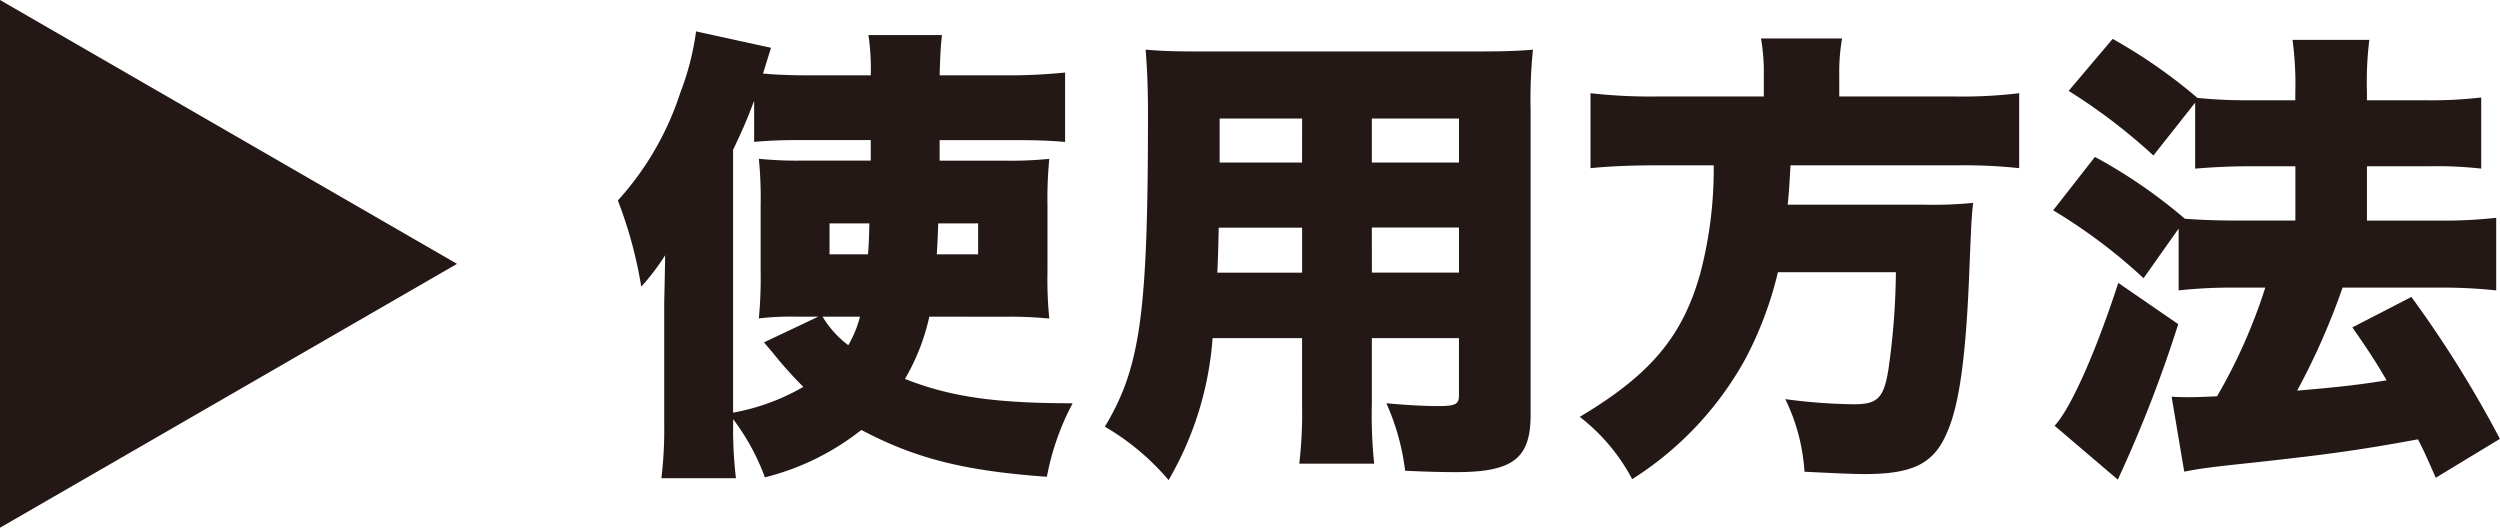 <svg xmlns="http://www.w3.org/2000/svg" viewBox="0 0 138.787 29.296"><g id="レイヤー_2" data-name="レイヤー 2"><g id="レイヤー_1-2" data-name="レイヤー 1"><path d="M51.591,17.578a11.848,11.848,0,0,1-1.352,3.458c2.5.987,4.966,1.351,9.308,1.351a14.366,14.366,0,0,0-1.43,4.082c-4.628-.337-7.281-1.013-10.3-2.6A14.159,14.159,0,0,1,42.464,26.5,12.493,12.493,0,0,0,40.7,23.271v.286a23.066,23.066,0,0,0,.156,2.991H36.718a22.409,22.409,0,0,0,.156-2.964V16.849c0-.156.026-1.04.052-2.677A12.922,12.922,0,0,1,35.6,15.914a24.007,24.007,0,0,0-1.3-4.785,16.433,16.433,0,0,0,3.458-5.955,15.116,15.116,0,0,0,.884-3.431l4.16.91-.442,1.43c.832.078,1.743.1,2.626.1H48.34a12.857,12.857,0,0,0-.129-2.236h4.082c-.078.676-.1,1.248-.13,2.236h3.666a31.547,31.547,0,0,0,3.3-.156V7.879c-.936-.079-1.69-.1-2.756-.1H52.163V8.919h3.588a21.524,21.524,0,0,0,2.5-.1,22.954,22.954,0,0,0-.1,2.6v3.64a22.016,22.016,0,0,0,.1,2.626,21.771,21.771,0,0,0-2.522-.1Zm-7.514,0a14.706,14.706,0,0,0-1.95.1,23.32,23.32,0,0,0,.1-2.574V11.389a21.885,21.885,0,0,0-.1-2.574,21.013,21.013,0,0,0,2.469.1H48.34V7.775H44.466c-1.04,0-1.664.025-2.6.1V5.591c-.39,1.04-.65,1.638-1.17,2.73V22.908a12.027,12.027,0,0,0,3.9-1.431,22.717,22.717,0,0,1-1.741-1.95c-.131-.155-.312-.363-.442-.52l3.015-1.429Zm1.586,0a5.6,5.6,0,0,0,1.429,1.586,6.14,6.14,0,0,0,.651-1.586Zm.389-5.175v1.716h2.133c.052-.65.052-.779.078-1.716Zm6.033,0c-.026.729-.026.78-.078,1.716H54.3V12.4Z" fill="#231815"/><path d="M76.158,22.414a26.2,26.2,0,0,0,.13,3.328h-4.16a24.323,24.323,0,0,0,.156-3.3V18.773H67.317a18.269,18.269,0,0,1-2.443,7.879,13.641,13.641,0,0,0-3.537-2.965c1.977-3.3,2.393-6.265,2.393-17.368,0-1.534-.053-2.574-.131-3.562.963.078,1.612.1,3.094.1H81.852c1.612,0,2.392-.026,3.25-.1a26.706,26.706,0,0,0-.13,3.328V23.038c0,2.418-.988,3.172-4.134,3.172-.884,0-1.82-.027-2.834-.078a12.921,12.921,0,0,0-1.04-3.745c1.144.105,2.158.157,2.886.157.936,0,1.144-.105,1.144-.573v-3.2H76.158Zm-8.5-9.777c-.027,1.066-.027,1.352-.078,2.5h4.706v-2.5Zm4.628-6.058H67.708V9.023h4.576Zm8.71,2.444V6.579H76.158V9.023Zm-4.836,6.11h4.836v-2.5H76.158Z" fill="#231815"/><path d="M97.918,4.134a10.973,10.973,0,0,0-.157-2h4.5a11,11,0,0,0-.155,2V5.357h6.4a26.464,26.464,0,0,0,3.588-.183V9.335a28.632,28.632,0,0,0-3.432-.156H99.4c-.078,1.352-.078,1.4-.156,2.184h7.593a22.5,22.5,0,0,0,2.7-.1c-.1.962-.1,1.118-.208,3.745-.182,4.706-.546,7.462-1.248,9.021-.728,1.717-1.9,2.289-4.577,2.289-.65,0-1.794-.053-3.328-.131a10.7,10.7,0,0,0-1.066-4.029,30.824,30.824,0,0,0,3.8.285c1.325,0,1.664-.338,1.924-1.924a40.119,40.119,0,0,0,.416-5.408H98.7a20.1,20.1,0,0,1-1.819,4.836A18.366,18.366,0,0,1,90.611,26.6,10.69,10.69,0,0,0,87.7,23.141c3.926-2.34,5.694-4.446,6.682-7.929a22.743,22.743,0,0,0,.754-6.033H91.911c-1.352,0-2.574.052-3.614.156V5.174a29.432,29.432,0,0,0,3.588.183h6.033Z" fill="#231815"/><path d="M119.546,8.632a32.112,32.112,0,0,0-4.706-3.587l2.444-2.886a29.256,29.256,0,0,1,4.706,3.276,26.091,26.091,0,0,0,2.861.13h2.573V5.1a18.147,18.147,0,0,0-.155-2.886h4.264A18.806,18.806,0,0,0,131.4,5.1v.468h3.38a24,24,0,0,0,2.964-.156V9.361a21.875,21.875,0,0,0-2.938-.13H131.4v3.016h4.108a26.153,26.153,0,0,0,3.068-.156v4.03a28.134,28.134,0,0,0-3.068-.155h-5.46a38.874,38.874,0,0,1-2.522,5.719c2.47-.208,3.51-.338,4.966-.572-.624-1.065-.962-1.586-1.9-2.938l3.276-1.69a62.921,62.921,0,0,1,4.914,7.879l-3.562,2.157c-.494-1.117-.624-1.43-.988-2.132-3.25.6-4.992.832-8.736,1.248-2.938.313-3.277.365-4.239.546l-.7-4.16c.468.026.7.026.963.026.416,0,1.117-.026,1.56-.051a30.164,30.164,0,0,0,2.677-6.032h-1.741a27.149,27.149,0,0,0-3.069.155V12.689L119,15.445a30.188,30.188,0,0,0-5.019-3.77L116.3,8.711a28.656,28.656,0,0,1,4.993,3.432c.65.052,1.637.1,2.755.1h3.38V9.231h-2.6c-1.067,0-2,.052-2.965.13V5.7Zm1.378,9.362a72.361,72.361,0,0,1-3.354,8.632l-3.51-2.991c.884-.935,2.288-4.082,3.536-7.93Z" fill="#231815"/><polygon points="25.371 14.648 0 0 0 29.296 25.371 14.648" fill="#231815"/></g></g></svg>